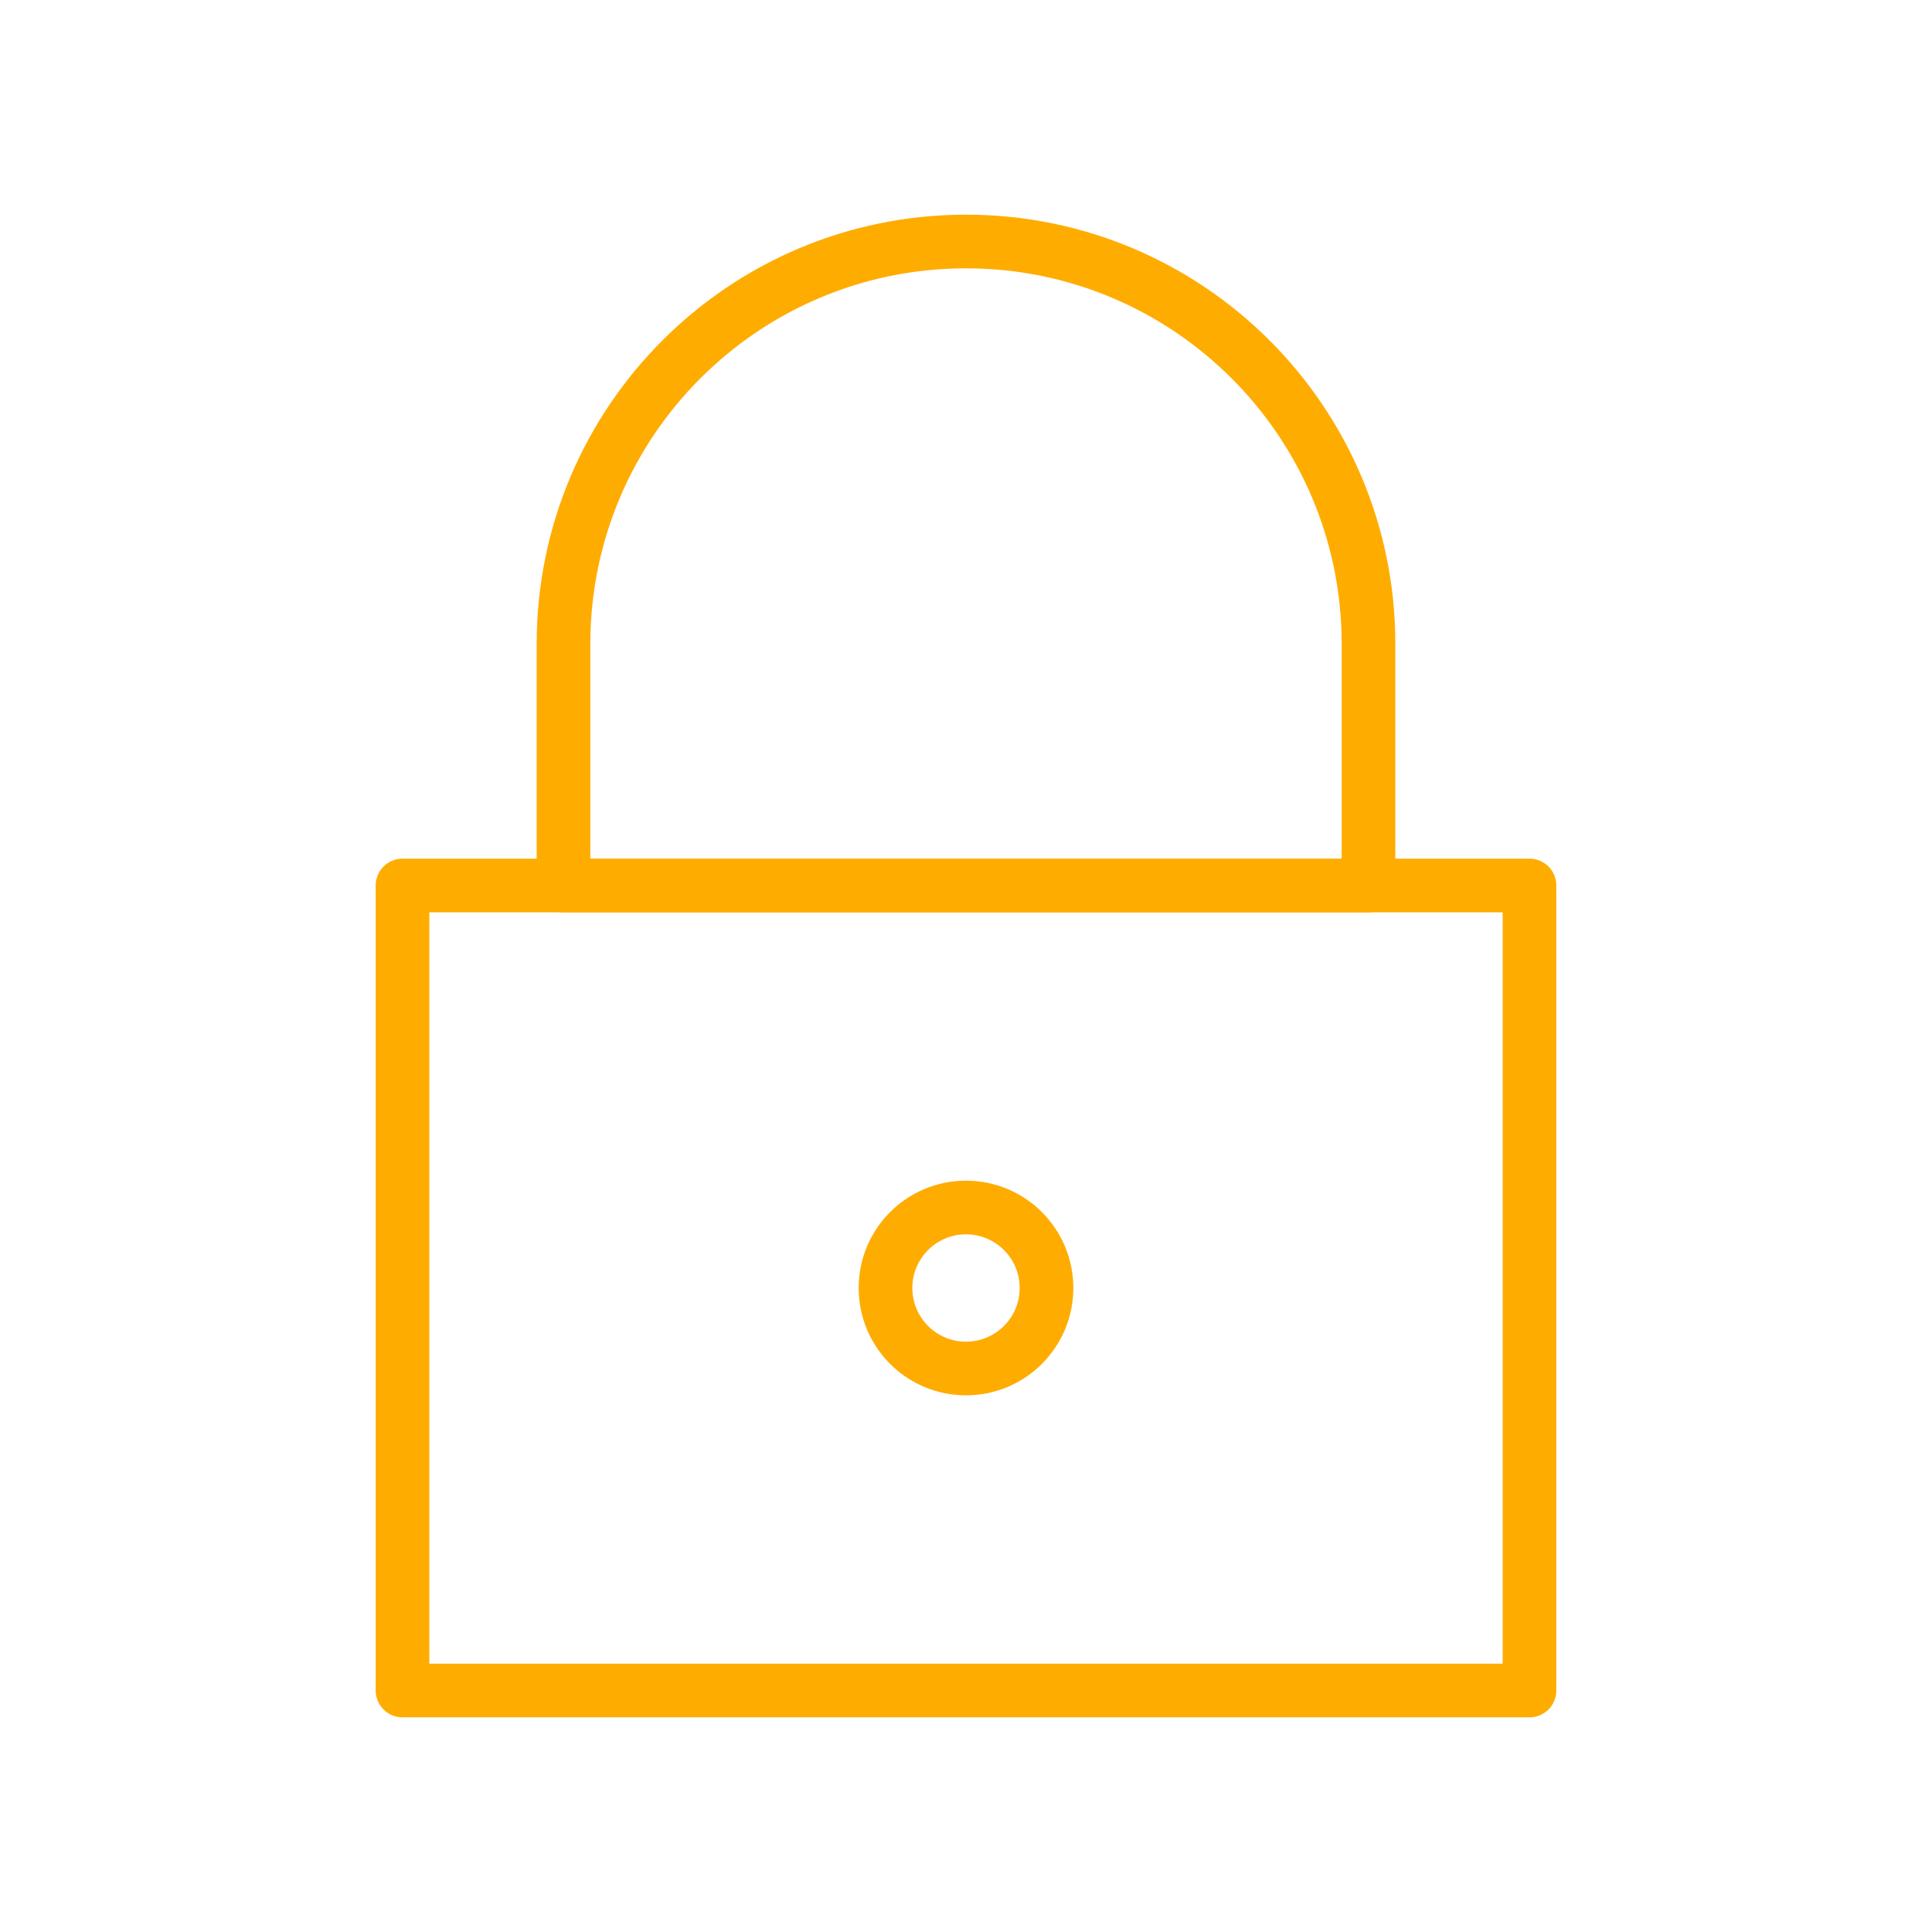 <svg width="72" height="72" viewBox="0 0 72 72" fill="none" xmlns="http://www.w3.org/2000/svg">
<path d="M57 33H15V63H57V33Z" stroke="#FFAC00" stroke-width="2" stroke-linecap="round" stroke-linejoin="round"/>
<path d="M36 9C44.284 9 51 15.716 51 24V33H21V24C21 15.716 27.716 9 36 9Z" stroke="#FFAC00" stroke-width="2" stroke-linecap="round" stroke-linejoin="round"/>
<path d="M36 51C37.657 51 39 49.657 39 48C39 46.343 37.657 45 36 45C34.343 45 33 46.343 33 48C33 49.657 34.343 51 36 51Z" stroke="#FFAC00" stroke-width="2" stroke-linecap="round" stroke-linejoin="round"/>
</svg>
